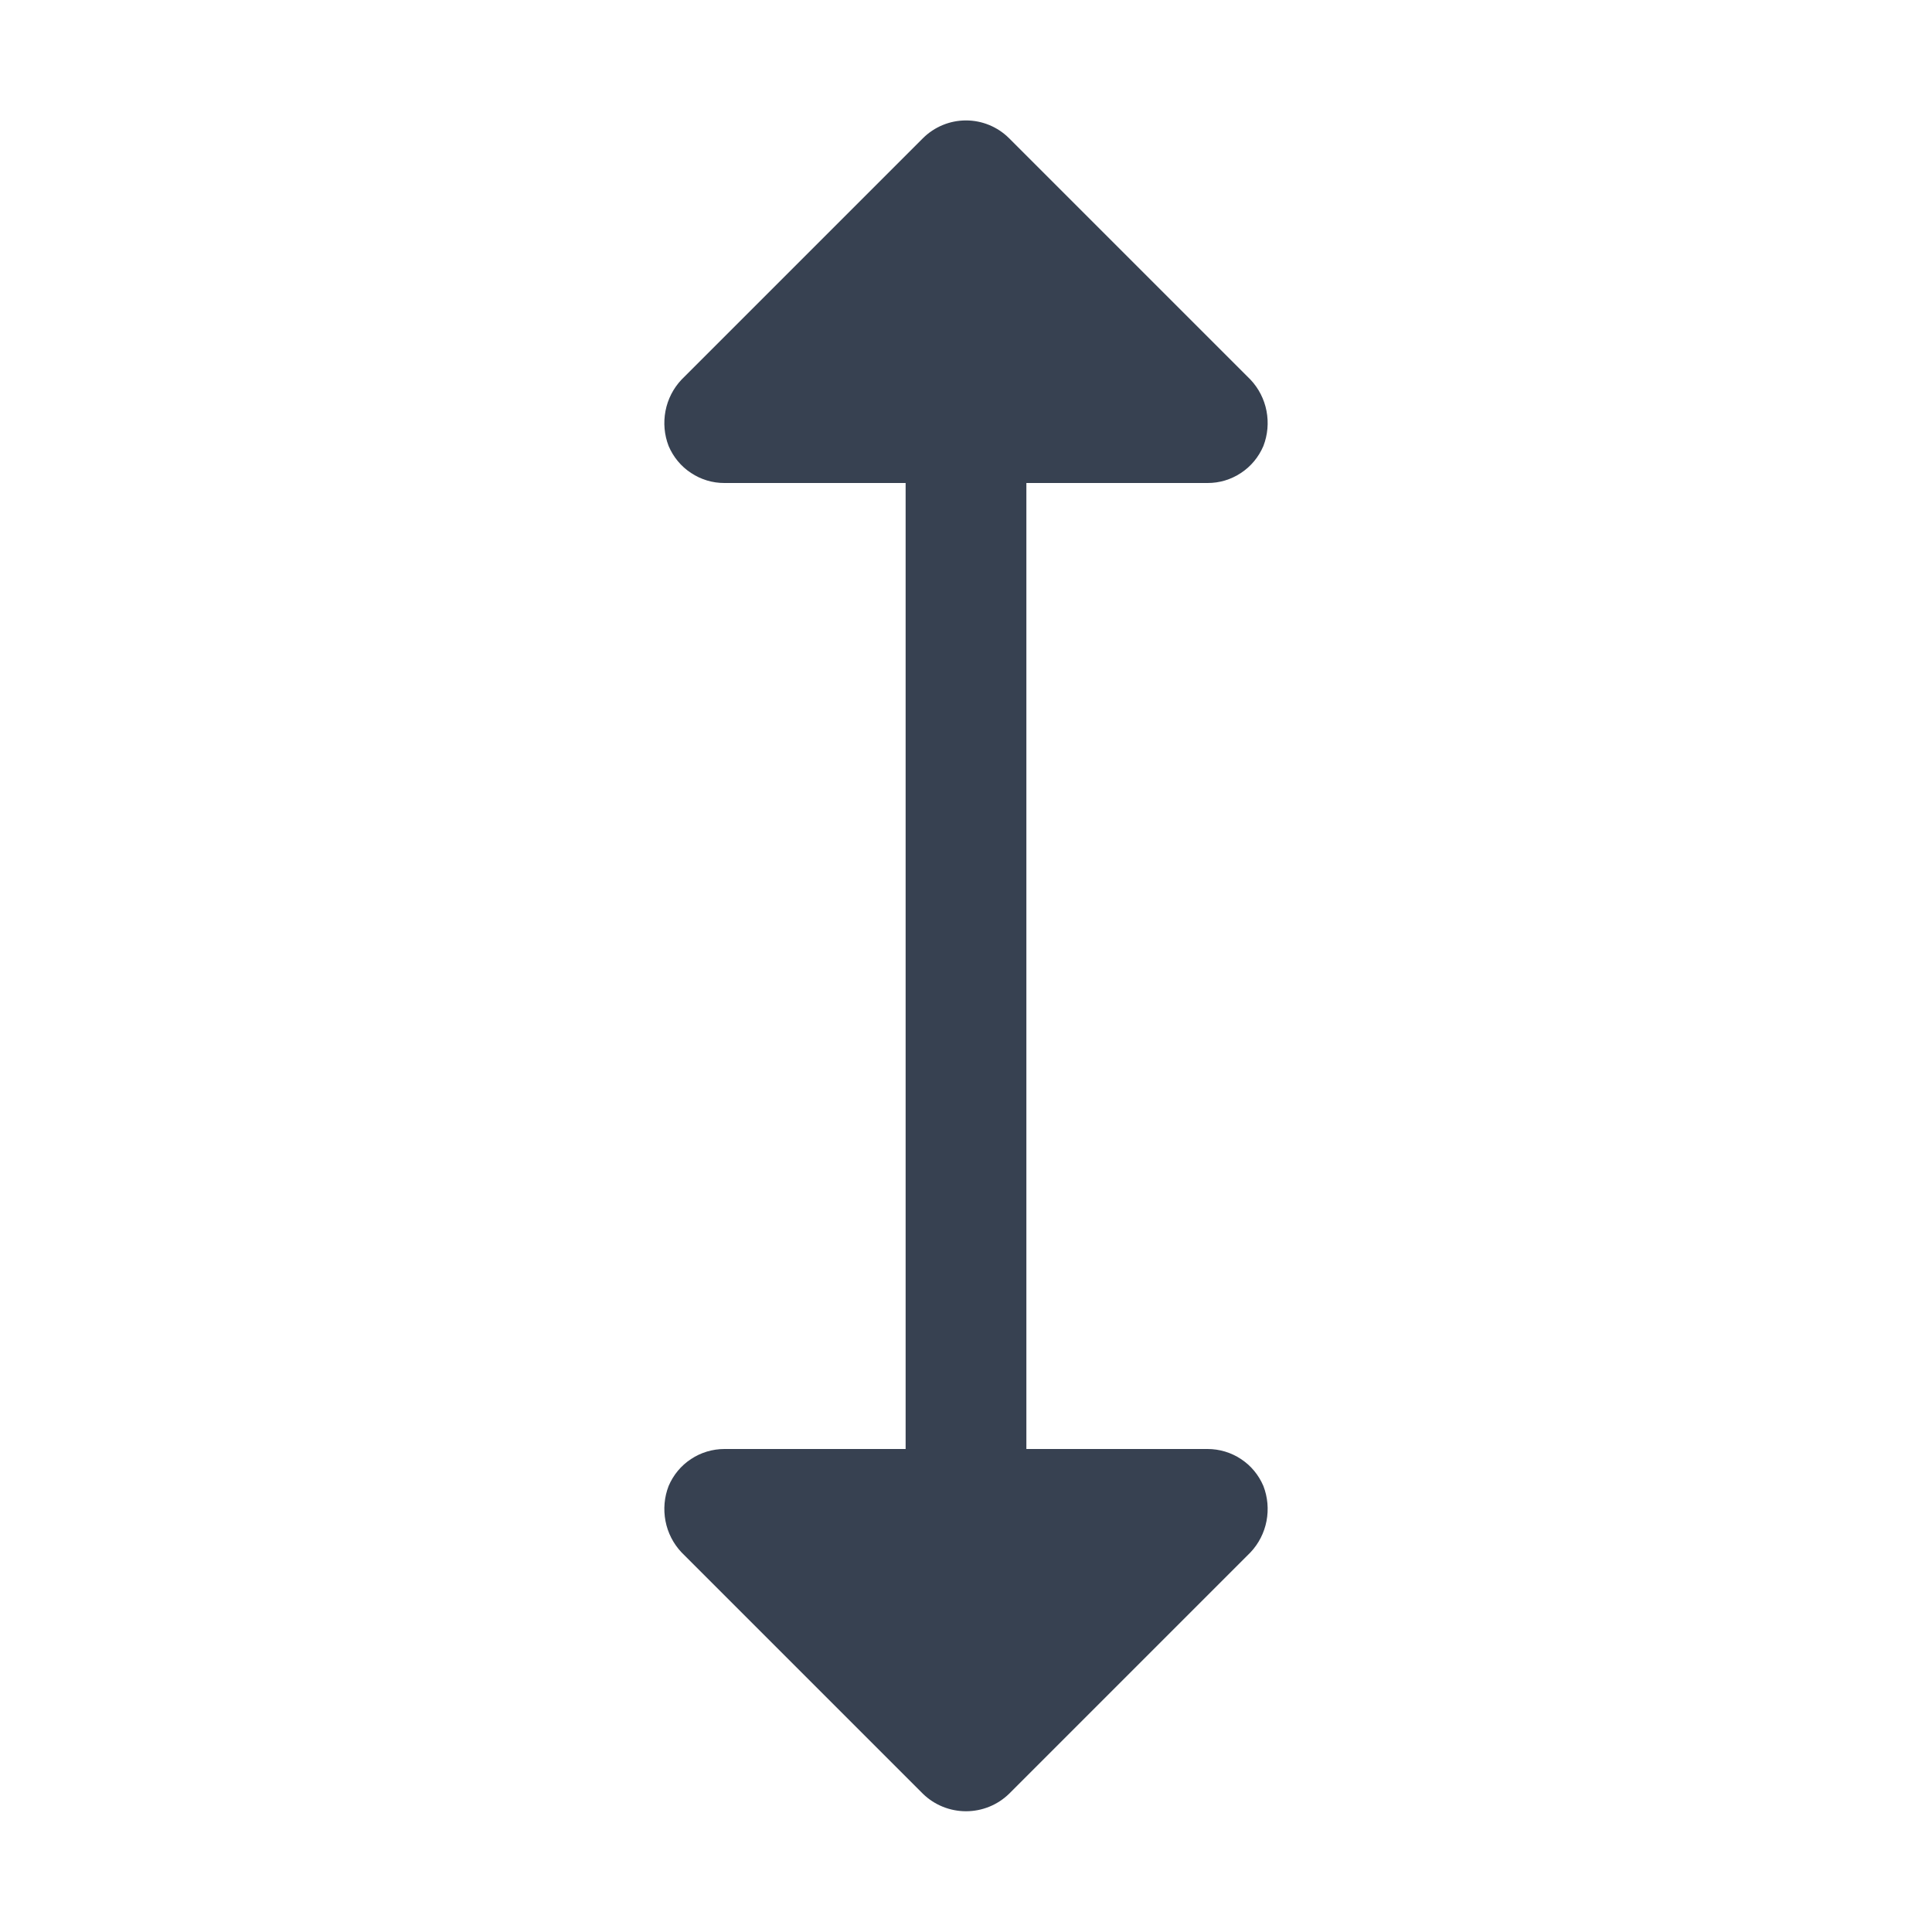 <svg xmlns="http://www.w3.org/2000/svg" width="24" height="24" viewBox="0 0 24 24" fill="none"><g id="ArrowsVertical-f"><path id="Vector" d="M15.694 18.459C15.748 18.598 15.761 18.749 15.733 18.895C15.705 19.041 15.636 19.176 15.534 19.284L12.534 22.284C12.391 22.423 12.199 22.5 12 22.5C11.801 22.5 11.609 22.423 11.466 22.284L8.466 19.284C8.364 19.176 8.295 19.041 8.267 18.895C8.239 18.749 8.252 18.598 8.306 18.459C8.364 18.323 8.46 18.206 8.584 18.125C8.707 18.043 8.852 18 9 18H11.25V6H9C8.852 6.001 8.707 5.957 8.584 5.875C8.46 5.794 8.364 5.677 8.306 5.541C8.252 5.402 8.239 5.251 8.267 5.105C8.295 4.959 8.364 4.824 8.466 4.716L11.466 1.716C11.608 1.575 11.8 1.496 12 1.496C12.2 1.496 12.392 1.575 12.534 1.716L15.534 4.716C15.636 4.824 15.705 4.959 15.733 5.105C15.761 5.251 15.748 5.402 15.694 5.541C15.636 5.677 15.54 5.794 15.416 5.875C15.293 5.957 15.148 6.001 15 6H12.75V18H15C15.148 18 15.293 18.043 15.416 18.125C15.54 18.206 15.636 18.323 15.694 18.459Z" fill="#374151"></path></g></svg>